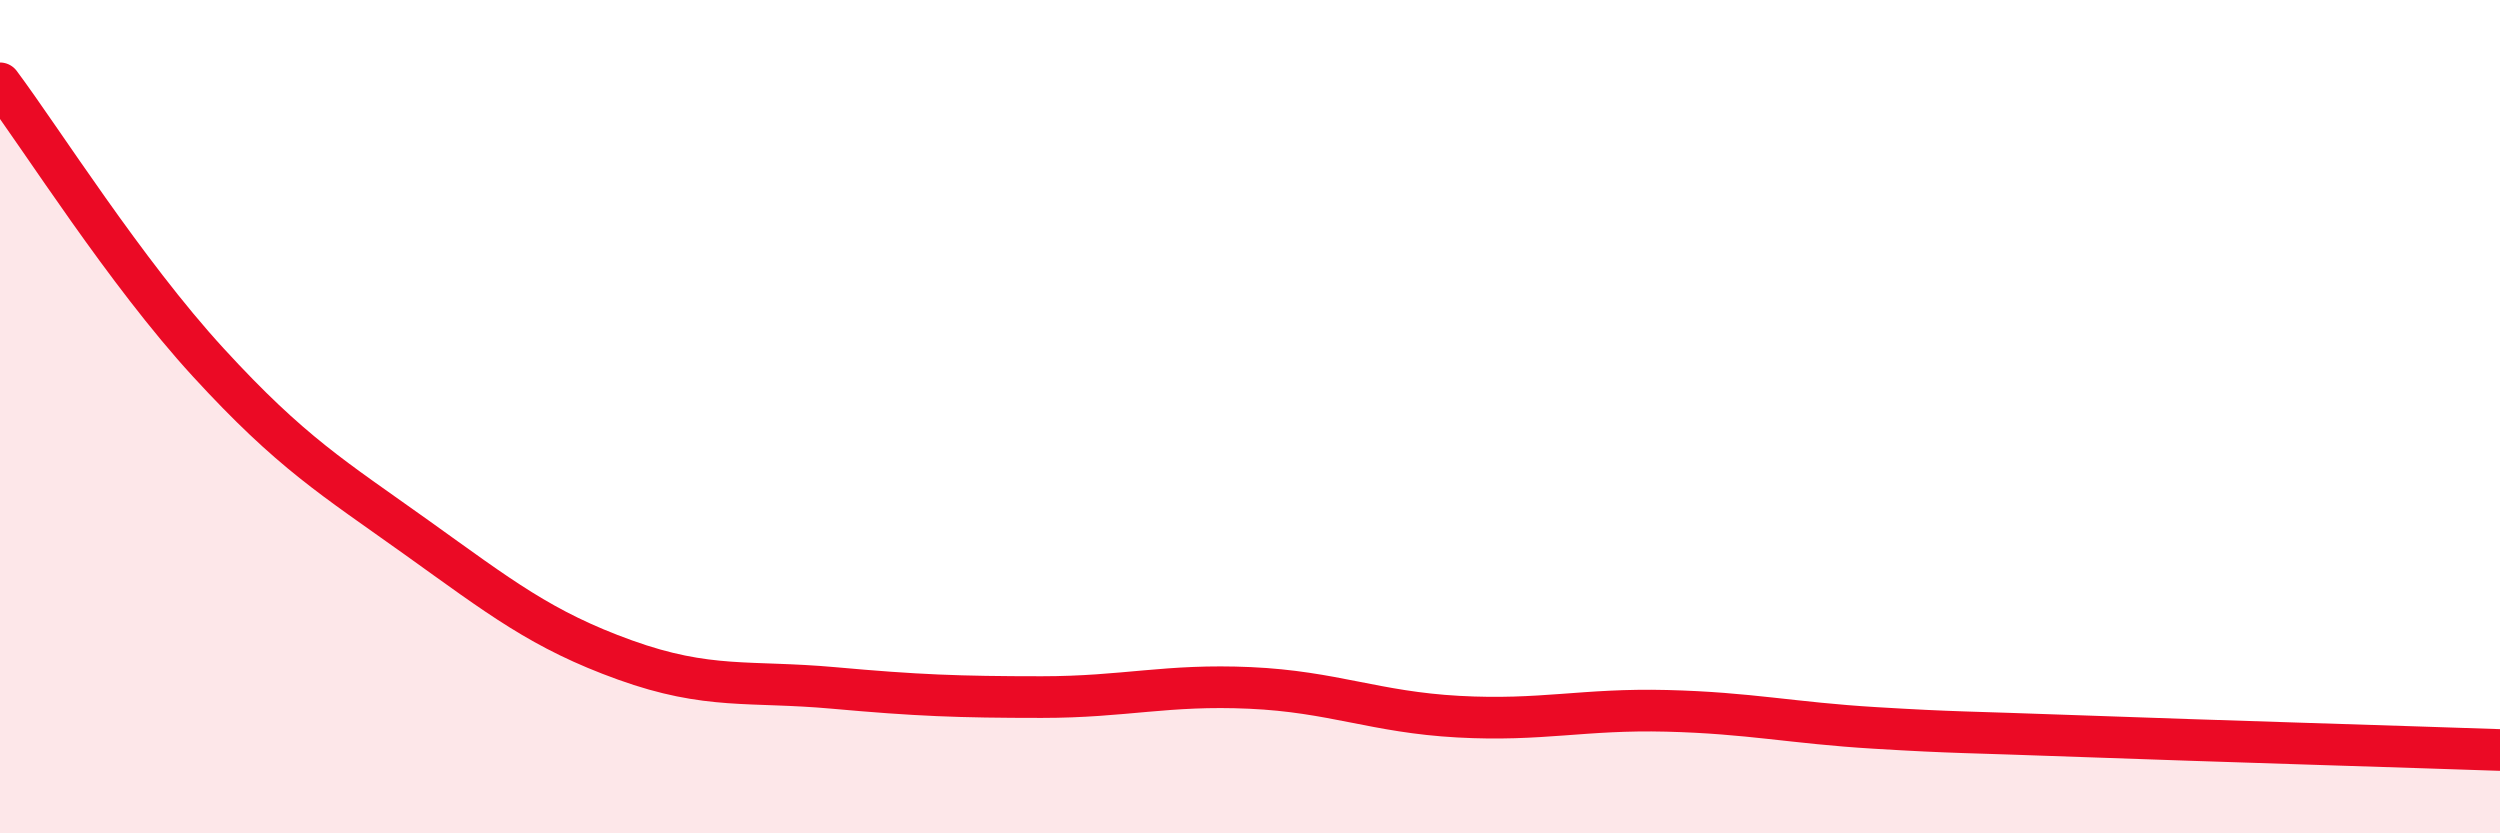 
    <svg width="60" height="20" viewBox="0 0 60 20" xmlns="http://www.w3.org/2000/svg">
      <path
        d="M 0,2 C 1,3.34 3,6.52 5,8.7 C 7,10.88 8,11.47 10,12.9 C 12,14.33 13,15.12 15,15.84 C 17,16.56 18,16.33 20,16.51 C 22,16.69 23,16.73 25,16.73 C 27,16.73 28,16.42 30,16.51 C 32,16.6 33,17.09 35,17.2 C 37,17.31 38,17.01 40,17.06 C 42,17.11 43,17.35 45,17.47 C 47,17.59 47,17.56 50,17.67 C 53,17.78 58,17.93 60,18L60 20L0 20Z"
        fill="#EB0A25"
        opacity="0.1"
        stroke-linecap="round"
        stroke-linejoin="round"
      />
      <path
        d="M 0,2 C 1,3.34 3,6.52 5,8.7 C 7,10.88 8,11.47 10,12.9 C 12,14.33 13,15.12 15,15.84 C 17,16.56 18,16.33 20,16.51 C 22,16.69 23,16.73 25,16.73 C 27,16.73 28,16.42 30,16.51 C 32,16.6 33,17.09 35,17.2 C 37,17.31 38,17.01 40,17.06 C 42,17.11 43,17.35 45,17.47 C 47,17.59 47,17.56 50,17.67 C 53,17.78 58,17.93 60,18"
        stroke="#EB0A25"
        stroke-width="1"
        fill="none"
        stroke-linecap="round"
        stroke-linejoin="round"
      />
    </svg>
  